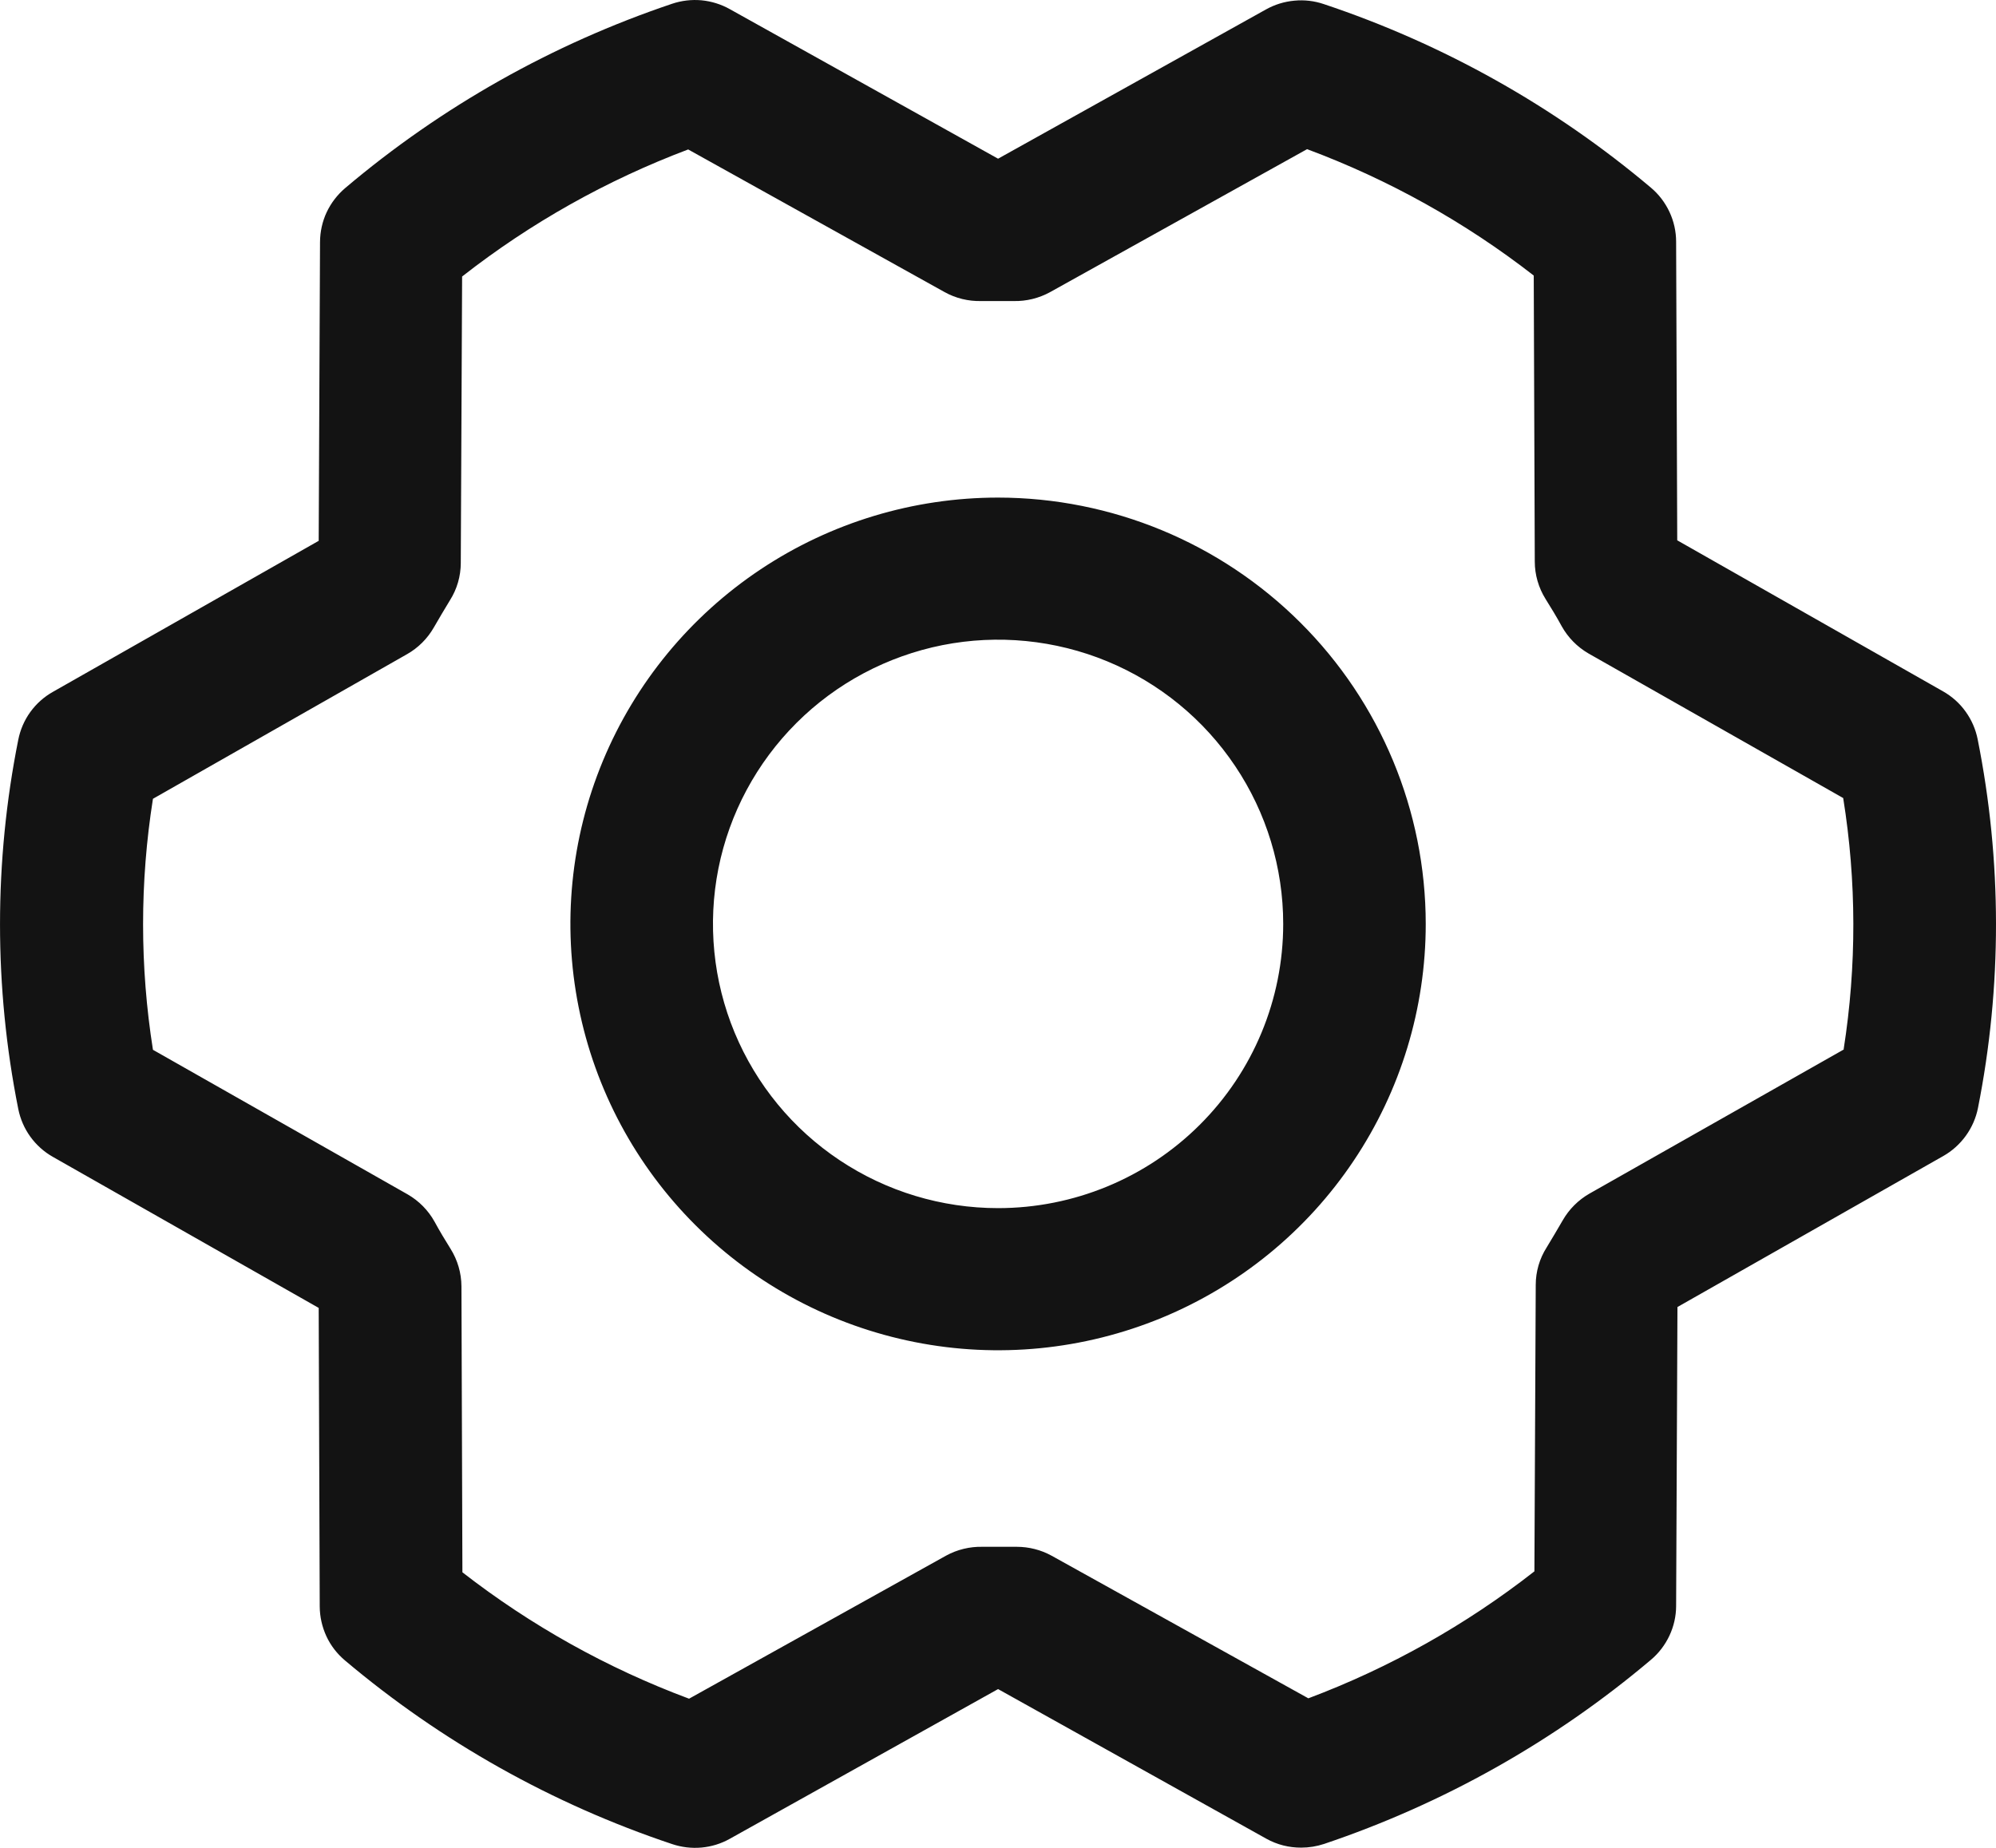 <svg width="27" height="25" viewBox="0 0 27 25" fill="none" xmlns="http://www.w3.org/2000/svg">
<path d="M13.501 6.732C12.357 6.732 11.238 7.07 10.287 7.704C9.336 8.338 8.594 9.239 8.156 10.293C7.718 11.347 7.604 12.506 7.827 13.625C8.05 14.744 8.601 15.772 9.41 16.578C10.219 17.385 11.25 17.934 12.373 18.157C13.495 18.38 14.658 18.265 15.715 17.829C16.772 17.392 17.676 16.653 18.311 15.704C18.947 14.756 19.286 13.641 19.286 12.5C19.285 10.971 18.675 9.504 17.59 8.423C16.506 7.342 15.035 6.733 13.501 6.732ZM13.501 16.345C12.738 16.345 11.993 16.12 11.358 15.697C10.724 15.275 10.23 14.674 9.938 13.972C9.646 13.269 9.57 12.496 9.718 11.75C9.867 11.004 10.235 10.319 10.774 9.781C11.313 9.243 12.001 8.877 12.749 8.728C13.497 8.58 14.272 8.656 14.977 8.947C15.682 9.238 16.284 9.731 16.708 10.364C17.132 10.996 17.358 11.739 17.358 12.5C17.358 13.52 16.952 14.498 16.228 15.219C15.505 15.94 14.524 16.345 13.501 16.345ZM26.752 10.002C26.725 9.866 26.669 9.738 26.588 9.626C26.508 9.514 26.403 9.421 26.283 9.353L22.688 7.31L22.673 3.27C22.673 3.131 22.642 2.993 22.583 2.867C22.524 2.741 22.439 2.629 22.332 2.539C21.028 1.439 19.526 0.596 17.906 0.055C17.779 0.012 17.644 -0.004 17.51 0.009C17.375 0.021 17.245 0.061 17.128 0.126L13.501 2.147L9.871 0.123C9.753 0.057 9.623 0.017 9.489 0.004C9.354 -0.008 9.219 0.008 9.091 0.051C7.473 0.596 5.972 1.442 4.67 2.544C4.564 2.634 4.478 2.746 4.419 2.871C4.36 2.997 4.33 3.135 4.329 3.273L4.311 7.317L0.716 9.36C0.595 9.428 0.491 9.521 0.41 9.633C0.329 9.745 0.274 9.873 0.247 10.009C-0.082 11.657 -0.082 13.354 0.247 15.003C0.274 15.138 0.329 15.266 0.41 15.378C0.491 15.49 0.595 15.584 0.716 15.652L4.311 17.695L4.325 21.735C4.326 21.874 4.357 22.011 4.415 22.137C4.474 22.264 4.56 22.375 4.667 22.465C5.971 23.565 7.473 24.408 9.092 24.949C9.22 24.992 9.355 25.008 9.489 24.996C9.623 24.984 9.753 24.944 9.871 24.878L13.501 22.852L17.131 24.877C17.275 24.957 17.437 24.998 17.602 24.997C17.707 24.997 17.811 24.98 17.911 24.947C19.529 24.402 21.03 23.557 22.332 22.456C22.439 22.366 22.524 22.254 22.583 22.128C22.642 22.002 22.673 21.865 22.673 21.726L22.691 17.683L26.287 15.64C26.407 15.572 26.511 15.478 26.592 15.366C26.673 15.254 26.729 15.126 26.756 14.991C27.083 13.344 27.081 11.648 26.752 10.002ZM24.944 14.197L21.5 16.149C21.35 16.235 21.225 16.36 21.139 16.51C21.069 16.63 20.995 16.757 20.921 16.878C20.825 17.029 20.774 17.204 20.774 17.384L20.756 21.259C19.83 21.984 18.799 22.563 17.698 22.977L14.224 21.047C14.08 20.968 13.918 20.927 13.753 20.927H13.73C13.584 20.927 13.437 20.927 13.291 20.927C13.119 20.923 12.948 20.964 12.797 21.047L9.321 22.982C8.218 22.571 7.184 21.994 6.255 21.272L6.242 17.403C6.241 17.223 6.19 17.048 6.095 16.896C6.02 16.776 5.947 16.655 5.878 16.528C5.793 16.375 5.668 16.248 5.516 16.16L2.069 14.203C1.891 13.078 1.891 11.932 2.069 10.807L5.507 8.85C5.657 8.765 5.782 8.64 5.868 8.49C5.938 8.37 6.012 8.242 6.086 8.122C6.182 7.971 6.233 7.795 6.233 7.616L6.251 3.741C7.177 3.016 8.208 2.437 9.309 2.022L12.778 3.952C12.929 4.036 13.1 4.077 13.272 4.073C13.418 4.073 13.565 4.073 13.711 4.073C13.883 4.077 14.054 4.035 14.205 3.952L17.681 2.018C18.784 2.429 19.818 3.005 20.747 3.728L20.761 7.597C20.761 7.776 20.812 7.952 20.907 8.104C20.982 8.224 21.056 8.345 21.125 8.472C21.21 8.625 21.335 8.752 21.486 8.84L24.933 10.797C25.114 11.923 25.116 13.07 24.939 14.197H24.944Z" fill="#131313"/>
</svg>
